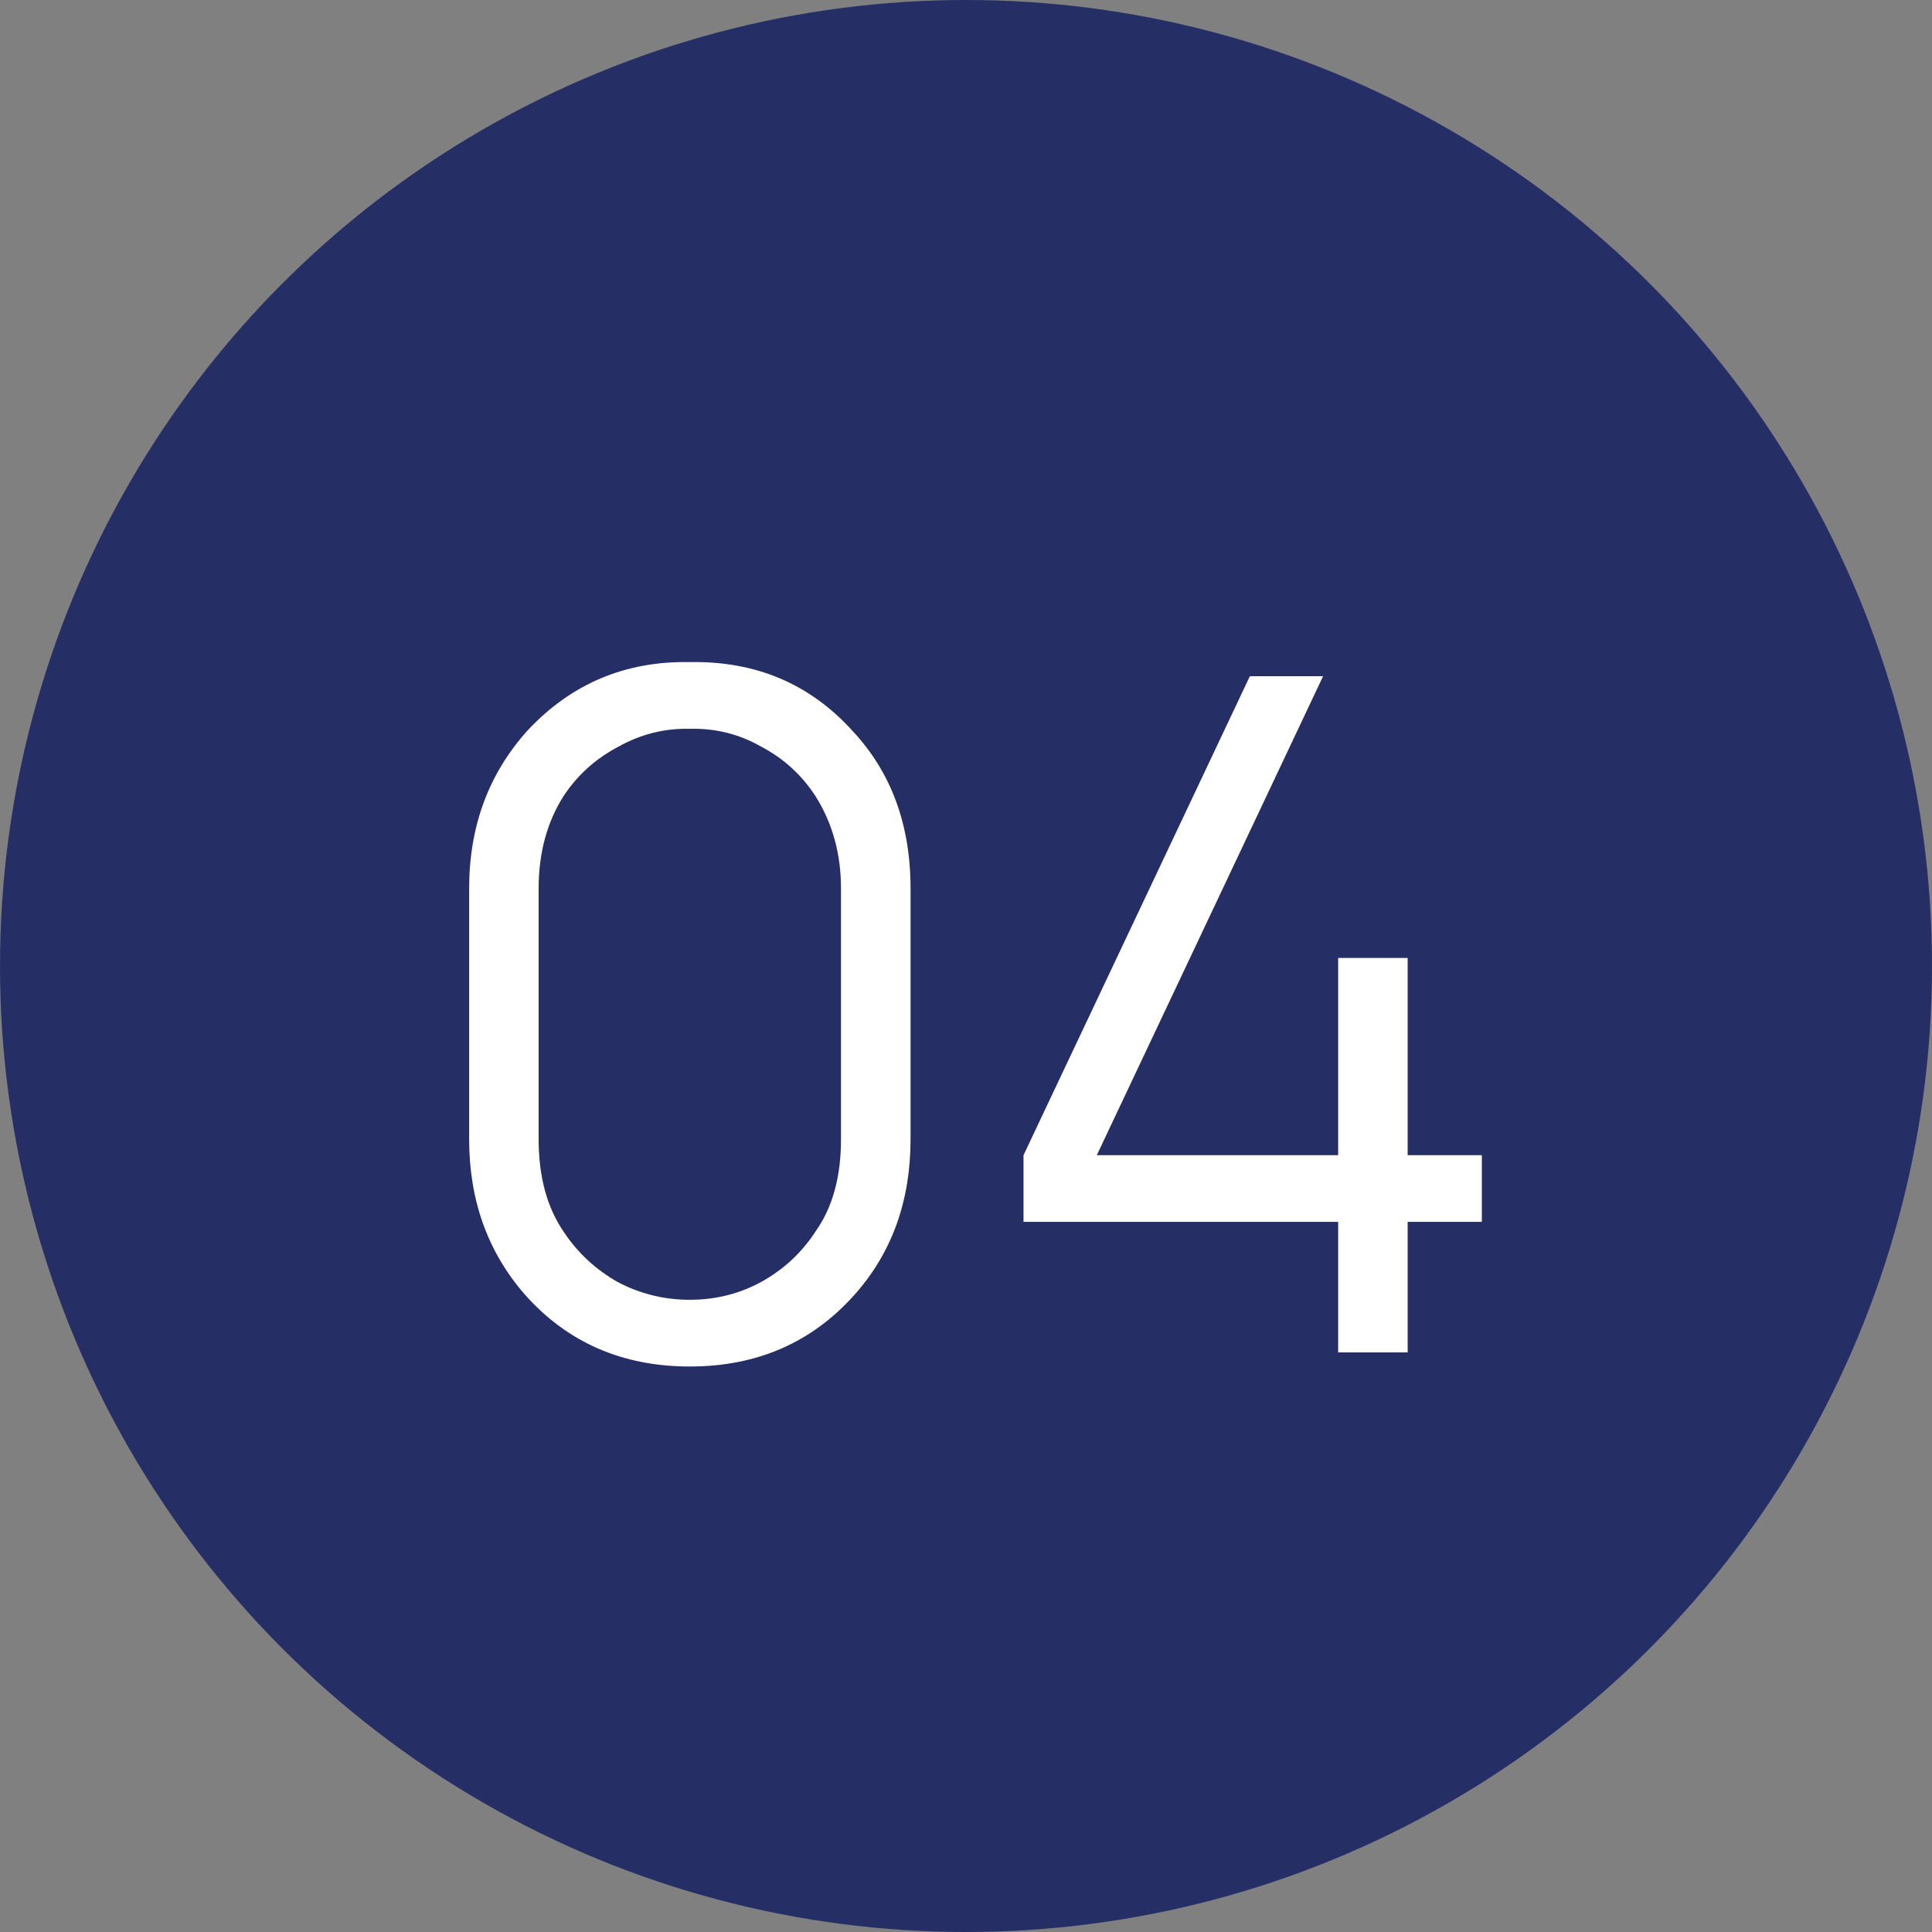 <?xml version="1.0" encoding="UTF-8"?> <svg xmlns="http://www.w3.org/2000/svg" width="30" height="30" viewBox="0 0 30 30" fill="none"><rect x="0" y="0" width="30" height="30" fill="#808080" stroke="none"/> <circle cx="15" cy="15" r="15" fill="#252F66"></circle> <path d="M10.712 21.219C9.662 21.219 8.806 20.844 8.145 20.096C7.571 19.435 7.285 18.633 7.285 17.69V13.796C7.285 12.833 7.586 12.017 8.189 11.346C8.869 10.617 9.71 10.262 10.712 10.281C11.732 10.262 12.573 10.617 13.235 11.346C13.837 11.988 14.139 12.804 14.139 13.796V17.69C14.139 18.652 13.847 19.459 13.264 20.11C12.603 20.849 11.752 21.219 10.712 21.219ZM10.712 11.317C10.323 11.307 9.953 11.399 9.603 11.594C9.253 11.778 8.971 12.031 8.757 12.352C8.495 12.76 8.364 13.242 8.364 13.796V17.69C8.364 18.273 8.495 18.754 8.757 19.133C8.971 19.454 9.248 19.712 9.589 19.906C9.939 20.091 10.313 20.183 10.712 20.183C11.11 20.183 11.48 20.091 11.82 19.906C12.17 19.712 12.452 19.449 12.666 19.119C12.928 18.749 13.059 18.273 13.059 17.69V13.796C13.059 13.261 12.928 12.785 12.666 12.367C12.452 12.036 12.17 11.778 11.82 11.594C11.48 11.399 11.11 11.307 10.712 11.317ZM21.858 17.938H23.01V18.973H21.858V21H20.779V18.973H15.893V17.938L19.408 10.5H20.545L17.031 17.938H20.779V14.875H21.858V17.938Z" fill="white"></path> </svg> 